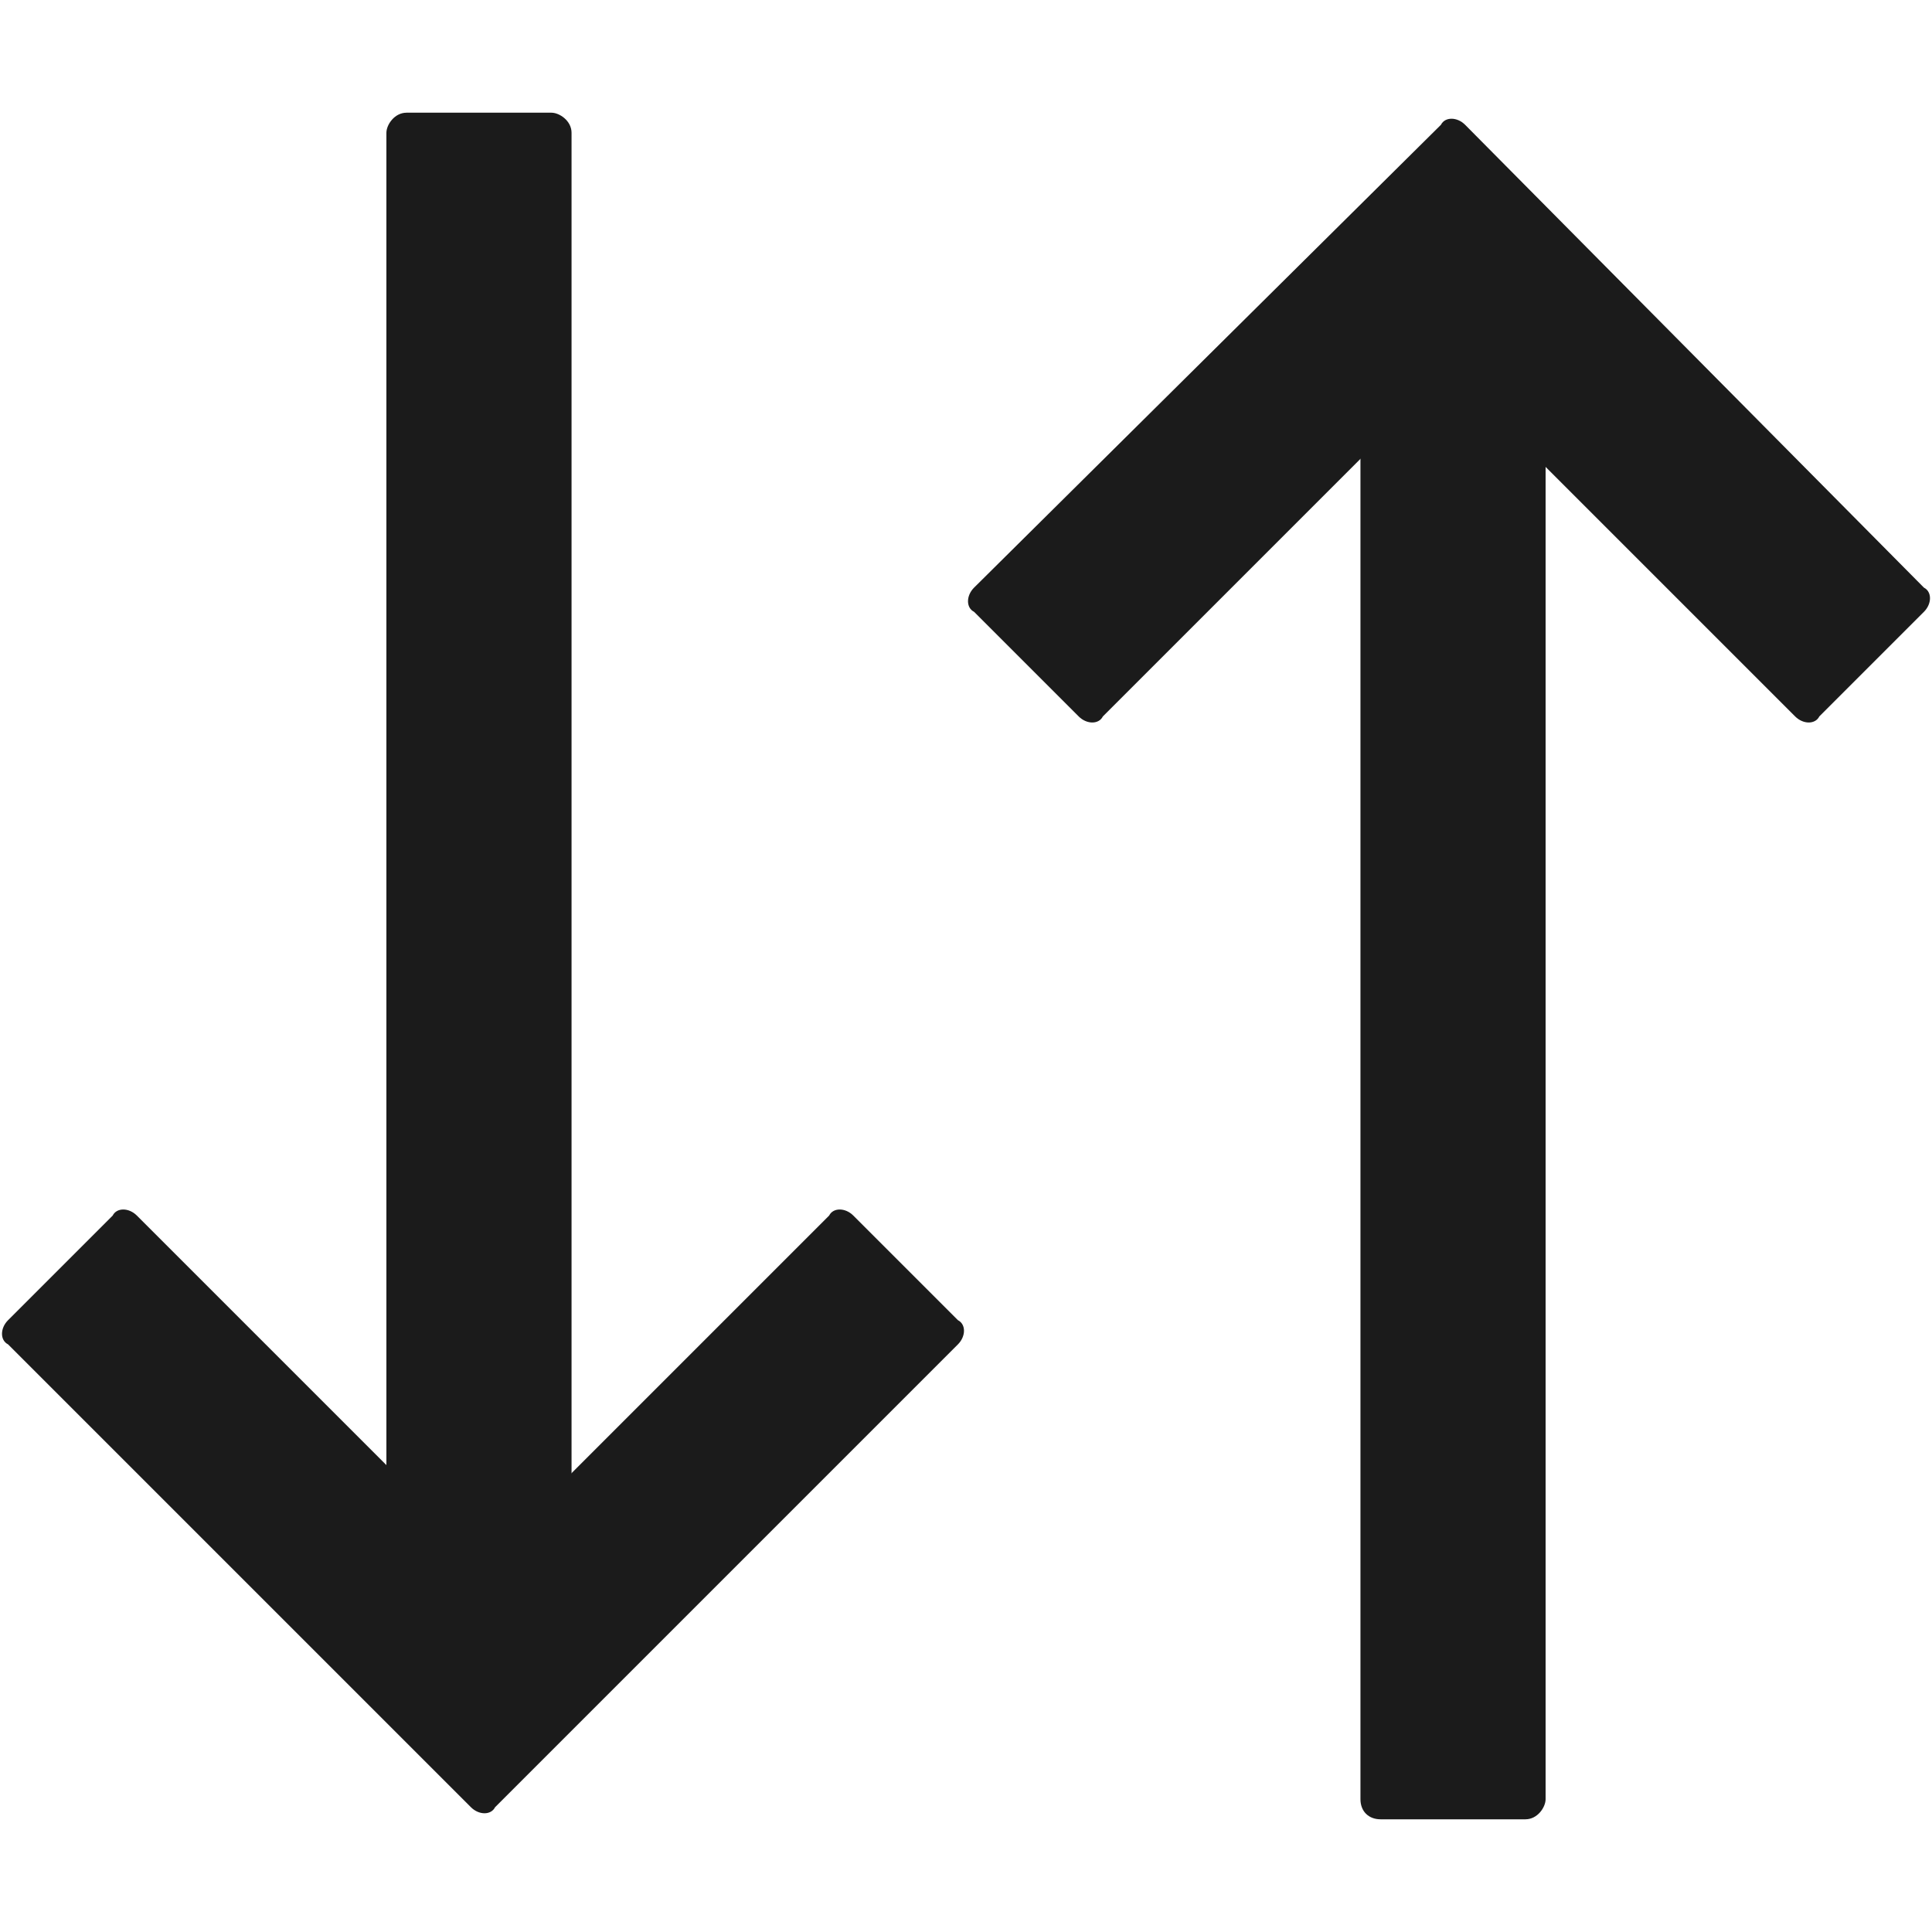 <?xml version="1.0" encoding="utf-8"?>
<!-- Generator: Adobe Illustrator 18.0.0, SVG Export Plug-In . SVG Version: 6.00 Build 0)  -->
<!DOCTYPE svg PUBLIC "-//W3C//DTD SVG 1.1//EN" "http://www.w3.org/Graphics/SVG/1.1/DTD/svg11.dtd">
<svg version="1.1" id="Layer_1" xmlns="http://www.w3.org/2000/svg" xmlns:xlink="http://www.w3.org/1999/xlink" x="0px" y="0px"
	 viewBox="0 0 48 48" style="enable-background:new 0 0 48 48;" xml:space="preserve">
<style type="text/css">
	.st0{fill:#1B1B1B;}
	.st1{fill-rule:evenodd;clip-rule:evenodd;fill:#1B1B1B;}
</style>
<g>
	<g>
		<path class="st0" d="M24.2,14.6c-0.2,0.2-0.2,0.5,0,0.6l2.6,2.6c0.2,0.2,0.5,0.2,0.6,0l8.3-8.3c0.2-0.2,0.5-0.2,0.6,0l8.3,8.3
			c0.2,0.2,0.5,0.2,0.6,0l2.6-2.6c0.2-0.2,0.2-0.5,0-0.6L36.4,3.1c-0.2-0.2-0.5-0.2-0.6,0L24.2,14.6z"/>
	</g>
	<g>
		<g>
			<path class="st0" d="M23.8,33.4c0.2-0.2,0.2-0.5,0-0.6l-2.6-2.6c-0.2-0.2-0.5-0.2-0.6,0l-8.3,8.3c-0.2,0.2-0.5,0.2-0.6,0
				l-8.3-8.3c-0.2-0.2-0.5-0.2-0.6,0l-2.6,2.6c-0.2,0.2-0.2,0.5,0,0.6l11.5,11.5c0.2,0.2,0.5,0.2,0.6,0L23.8,33.4z"/>
		</g>
		<g>
			<path class="st0" d="M14.2,40.4c0,0.2-0.2,0.5-0.5,0.5h-3.6c-0.2,0-0.5-0.2-0.5-0.5V3.3c0-0.2,0.2-0.5,0.5-0.5h3.6
				c0.2,0,0.5,0.2,0.5,0.5L14.2,40.4z"/>
		</g>
		<g>
			<path class="st0" d="M33.8,7.9c0-0.2,0.2-0.5,0.5-0.5h3.6c0.2,0,0.5,0.2,0.5,0.5v36.8c0,0.2-0.2,0.5-0.5,0.5h-3.6
				c-0.3,0-0.5-0.2-0.5-0.5V7.9z"/>
		</g>
	</g>
</g>
</svg>
